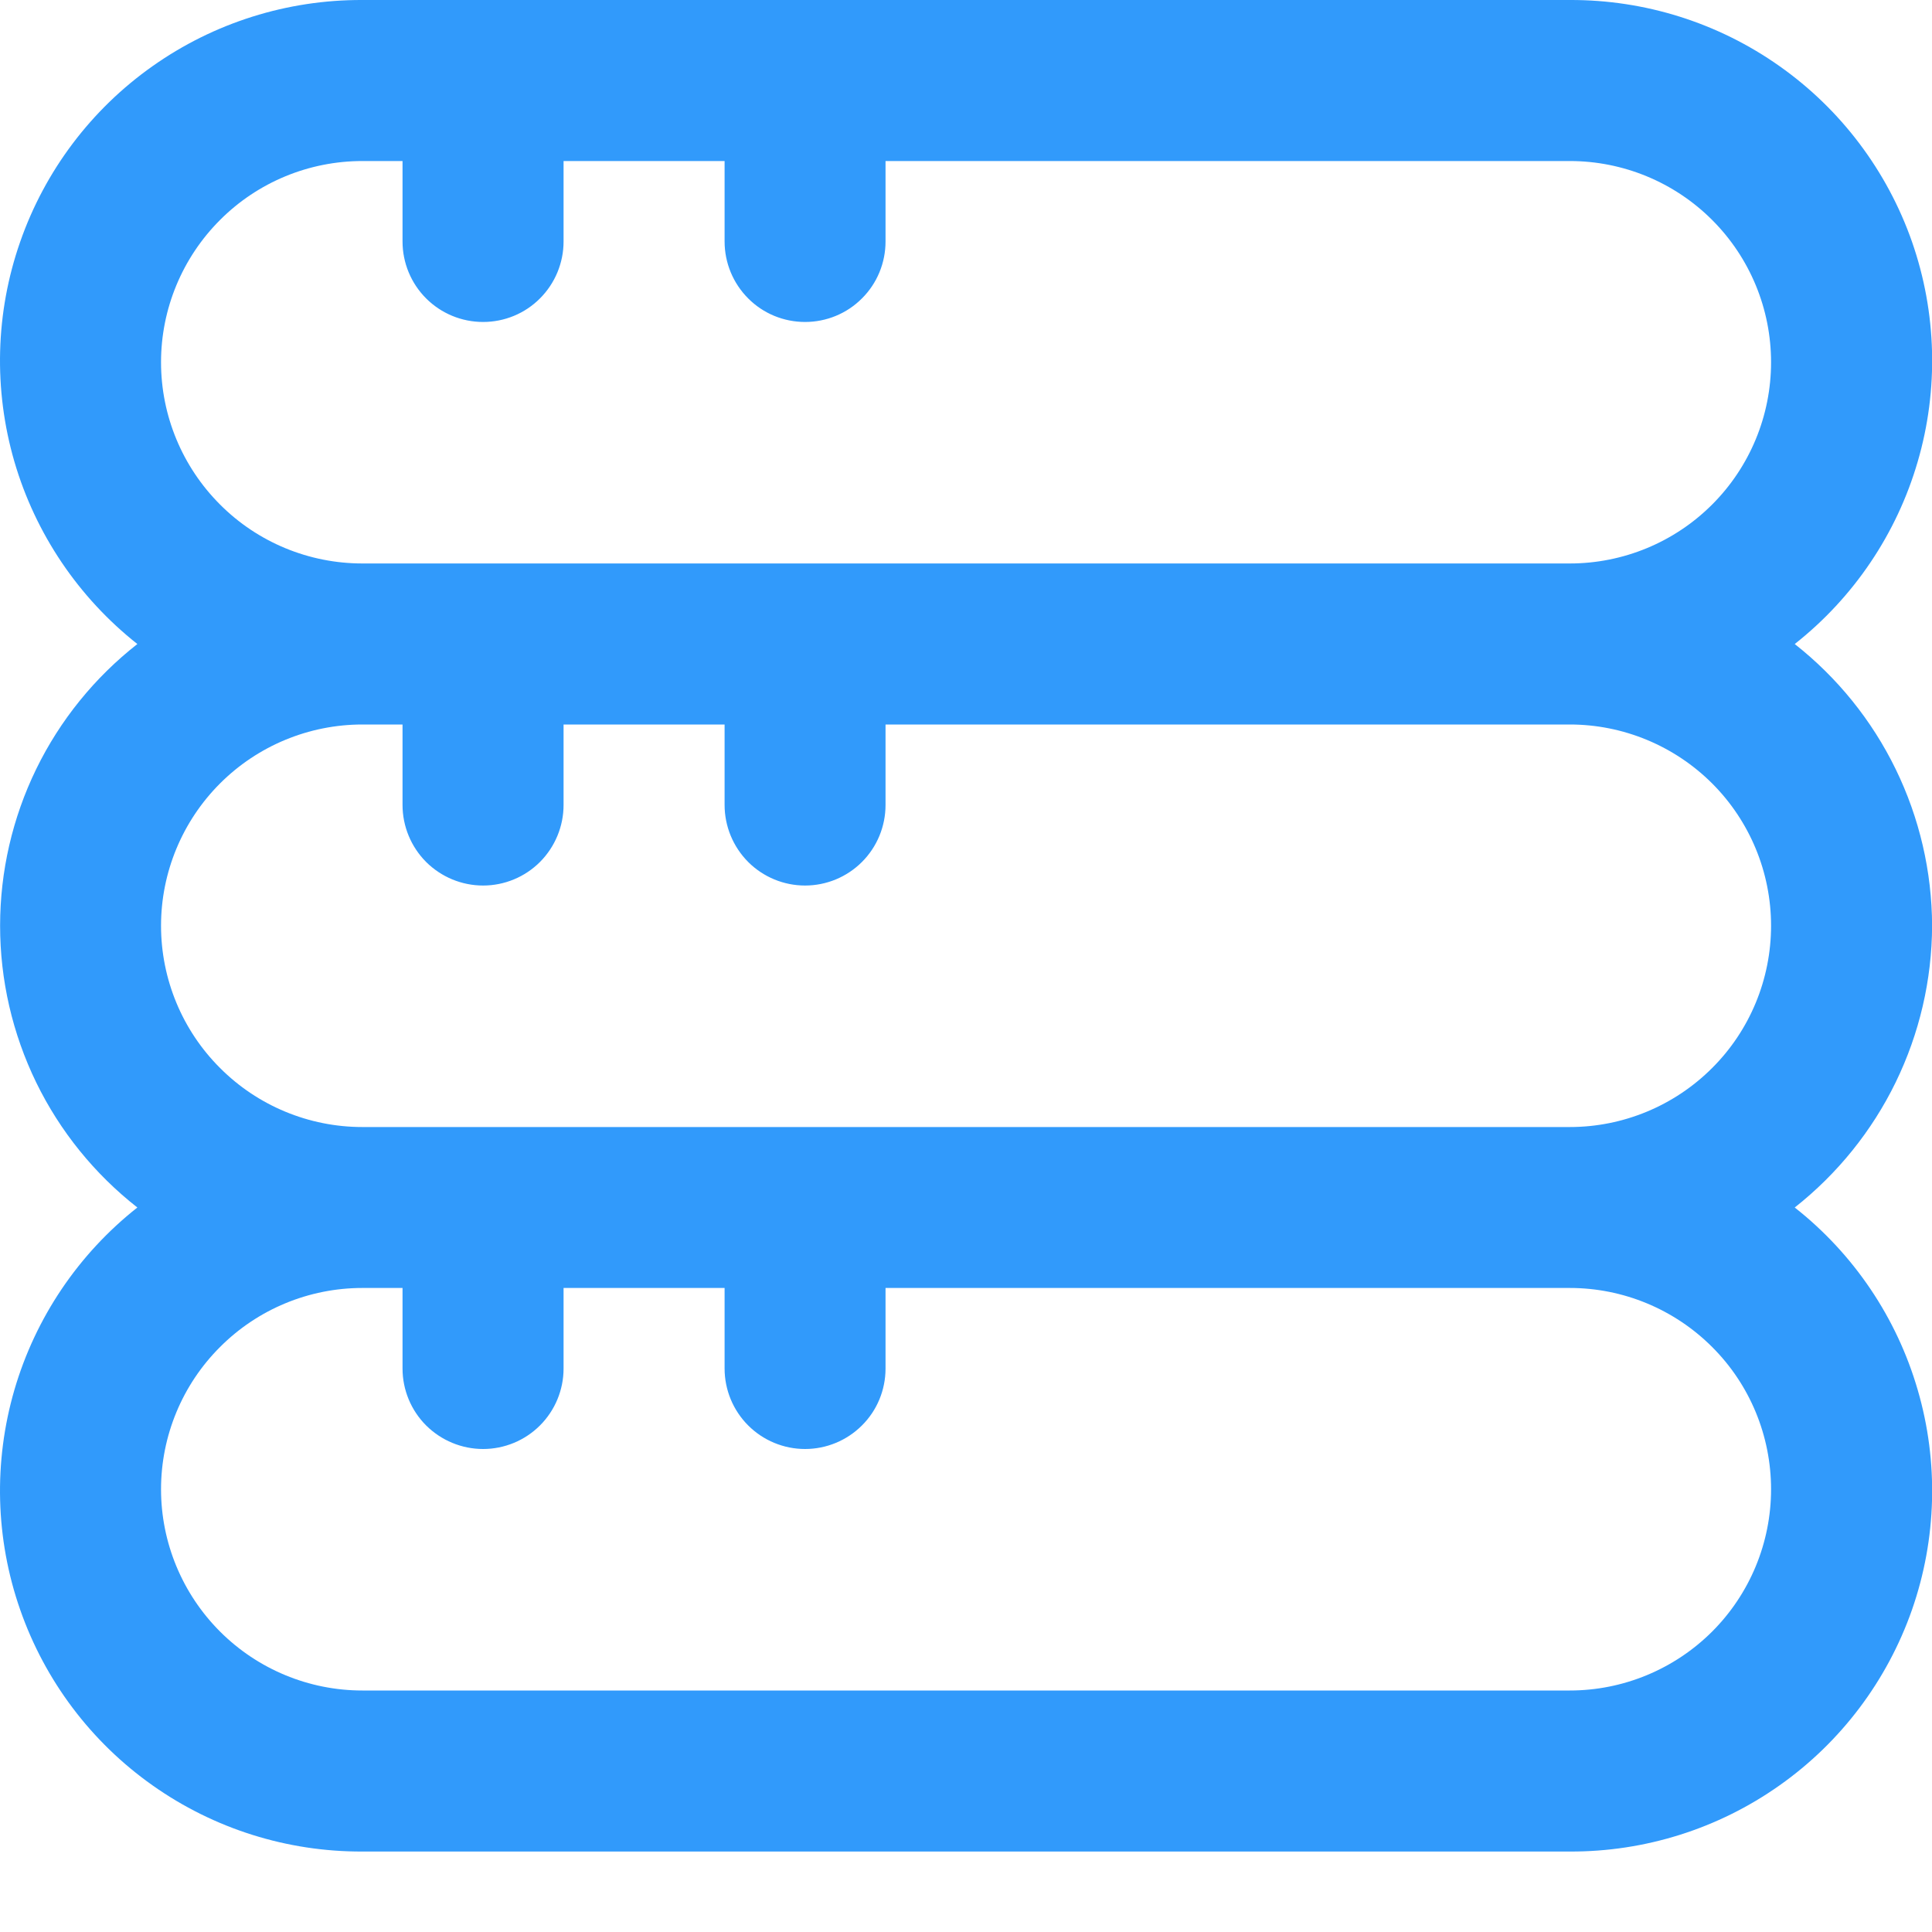<svg width="20" height="20" viewBox="0 0 20 20" fill="none" xmlns="http://www.w3.org/2000/svg">
<g clip-path="url(#clip0_7303_13675)">
<path d="M20.001 9.583C19.999 9.021 19.87 8.467 19.624 7.962C19.378 7.457 19.02 7.014 18.579 6.667C19.19 6.185 19.635 5.525 19.852 4.779C20.07 4.033 20.049 3.237 19.793 2.503C19.536 1.769 19.057 1.133 18.422 0.685C17.787 0.236 17.028 -0.003 16.251 6.28663e-06H3.751C2.973 -0.003 2.214 0.236 1.579 0.685C0.944 1.133 0.465 1.769 0.209 2.503C-0.048 3.237 -0.068 4.033 0.149 4.779C0.367 5.525 0.812 6.185 1.422 6.667C0.98 7.013 0.621 7.456 0.375 7.961C0.129 8.466 0.001 9.021 0.001 9.583C0.001 10.146 0.129 10.7 0.375 11.206C0.621 11.711 0.98 12.154 1.422 12.5C0.812 12.981 0.367 13.641 0.149 14.388C-0.068 15.134 -0.048 15.93 0.209 16.664C0.465 17.398 0.944 18.034 1.579 18.482C2.214 18.931 2.973 19.17 3.751 19.167H16.251C17.028 19.17 17.787 18.931 18.422 18.482C19.057 18.034 19.536 17.398 19.793 16.664C20.049 15.93 20.07 15.134 19.852 14.388C19.635 13.641 19.19 12.981 18.579 12.5C19.02 12.152 19.378 11.709 19.624 11.204C19.87 10.699 19.999 10.145 20.001 9.583ZM1.667 3.75C1.667 3.197 1.887 2.668 2.278 2.277C2.668 1.886 3.198 1.667 3.751 1.667H4.167V2.5C4.167 2.721 4.255 2.933 4.411 3.089C4.568 3.246 4.78 3.333 5.001 3.333C5.222 3.333 5.434 3.246 5.59 3.089C5.746 2.933 5.834 2.721 5.834 2.5V1.667H7.501V2.5C7.501 2.721 7.589 2.933 7.745 3.089C7.901 3.246 8.113 3.333 8.334 3.333C8.555 3.333 8.767 3.246 8.923 3.089C9.08 2.933 9.167 2.721 9.167 2.5V1.667H16.251C16.803 1.667 17.333 1.886 17.724 2.277C18.115 2.668 18.334 3.197 18.334 3.75C18.334 4.303 18.115 4.832 17.724 5.223C17.333 5.614 16.803 5.833 16.251 5.833H3.751C3.198 5.833 2.668 5.614 2.278 5.223C1.887 4.832 1.667 4.303 1.667 3.75ZM18.334 15.417C18.334 15.969 18.115 16.499 17.724 16.89C17.333 17.28 16.803 17.5 16.251 17.5H3.751C3.198 17.5 2.668 17.28 2.278 16.89C1.887 16.499 1.667 15.969 1.667 15.417C1.667 14.864 1.887 14.334 2.278 13.944C2.668 13.553 3.198 13.333 3.751 13.333H4.167V14.167C4.167 14.388 4.255 14.6 4.411 14.756C4.568 14.912 4.78 15 5.001 15C5.222 15 5.434 14.912 5.59 14.756C5.746 14.6 5.834 14.388 5.834 14.167V13.333H7.501V14.167C7.501 14.388 7.589 14.6 7.745 14.756C7.901 14.912 8.113 15 8.334 15C8.555 15 8.767 14.912 8.923 14.756C9.08 14.6 9.167 14.388 9.167 14.167V13.333H16.251C16.803 13.333 17.333 13.553 17.724 13.944C18.115 14.334 18.334 14.864 18.334 15.417ZM3.751 11.667C3.198 11.667 2.668 11.447 2.278 11.056C1.887 10.666 1.667 10.136 1.667 9.583C1.667 9.031 1.887 8.501 2.278 8.11C2.668 7.72 3.198 7.5 3.751 7.5H4.167V8.333C4.167 8.554 4.255 8.766 4.411 8.923C4.568 9.079 4.78 9.167 5.001 9.167C5.222 9.167 5.434 9.079 5.59 8.923C5.746 8.766 5.834 8.554 5.834 8.333V7.5H7.501V8.333C7.501 8.554 7.589 8.766 7.745 8.923C7.901 9.079 8.113 9.167 8.334 9.167C8.555 9.167 8.767 9.079 8.923 8.923C9.08 8.766 9.167 8.554 9.167 8.333V7.5H16.251C16.803 7.5 17.333 7.72 17.724 8.11C18.115 8.501 18.334 9.031 18.334 9.583C18.334 10.136 18.115 10.666 17.724 11.056C17.333 11.447 16.803 11.667 16.251 11.667H3.751Z" fill="#319AFB"/>
</g>
<defs>
<clipPath id="clip0_7303_13675">
<rect width="20" height="20" fill="white"/>
</clipPath>
</defs>
</svg>
